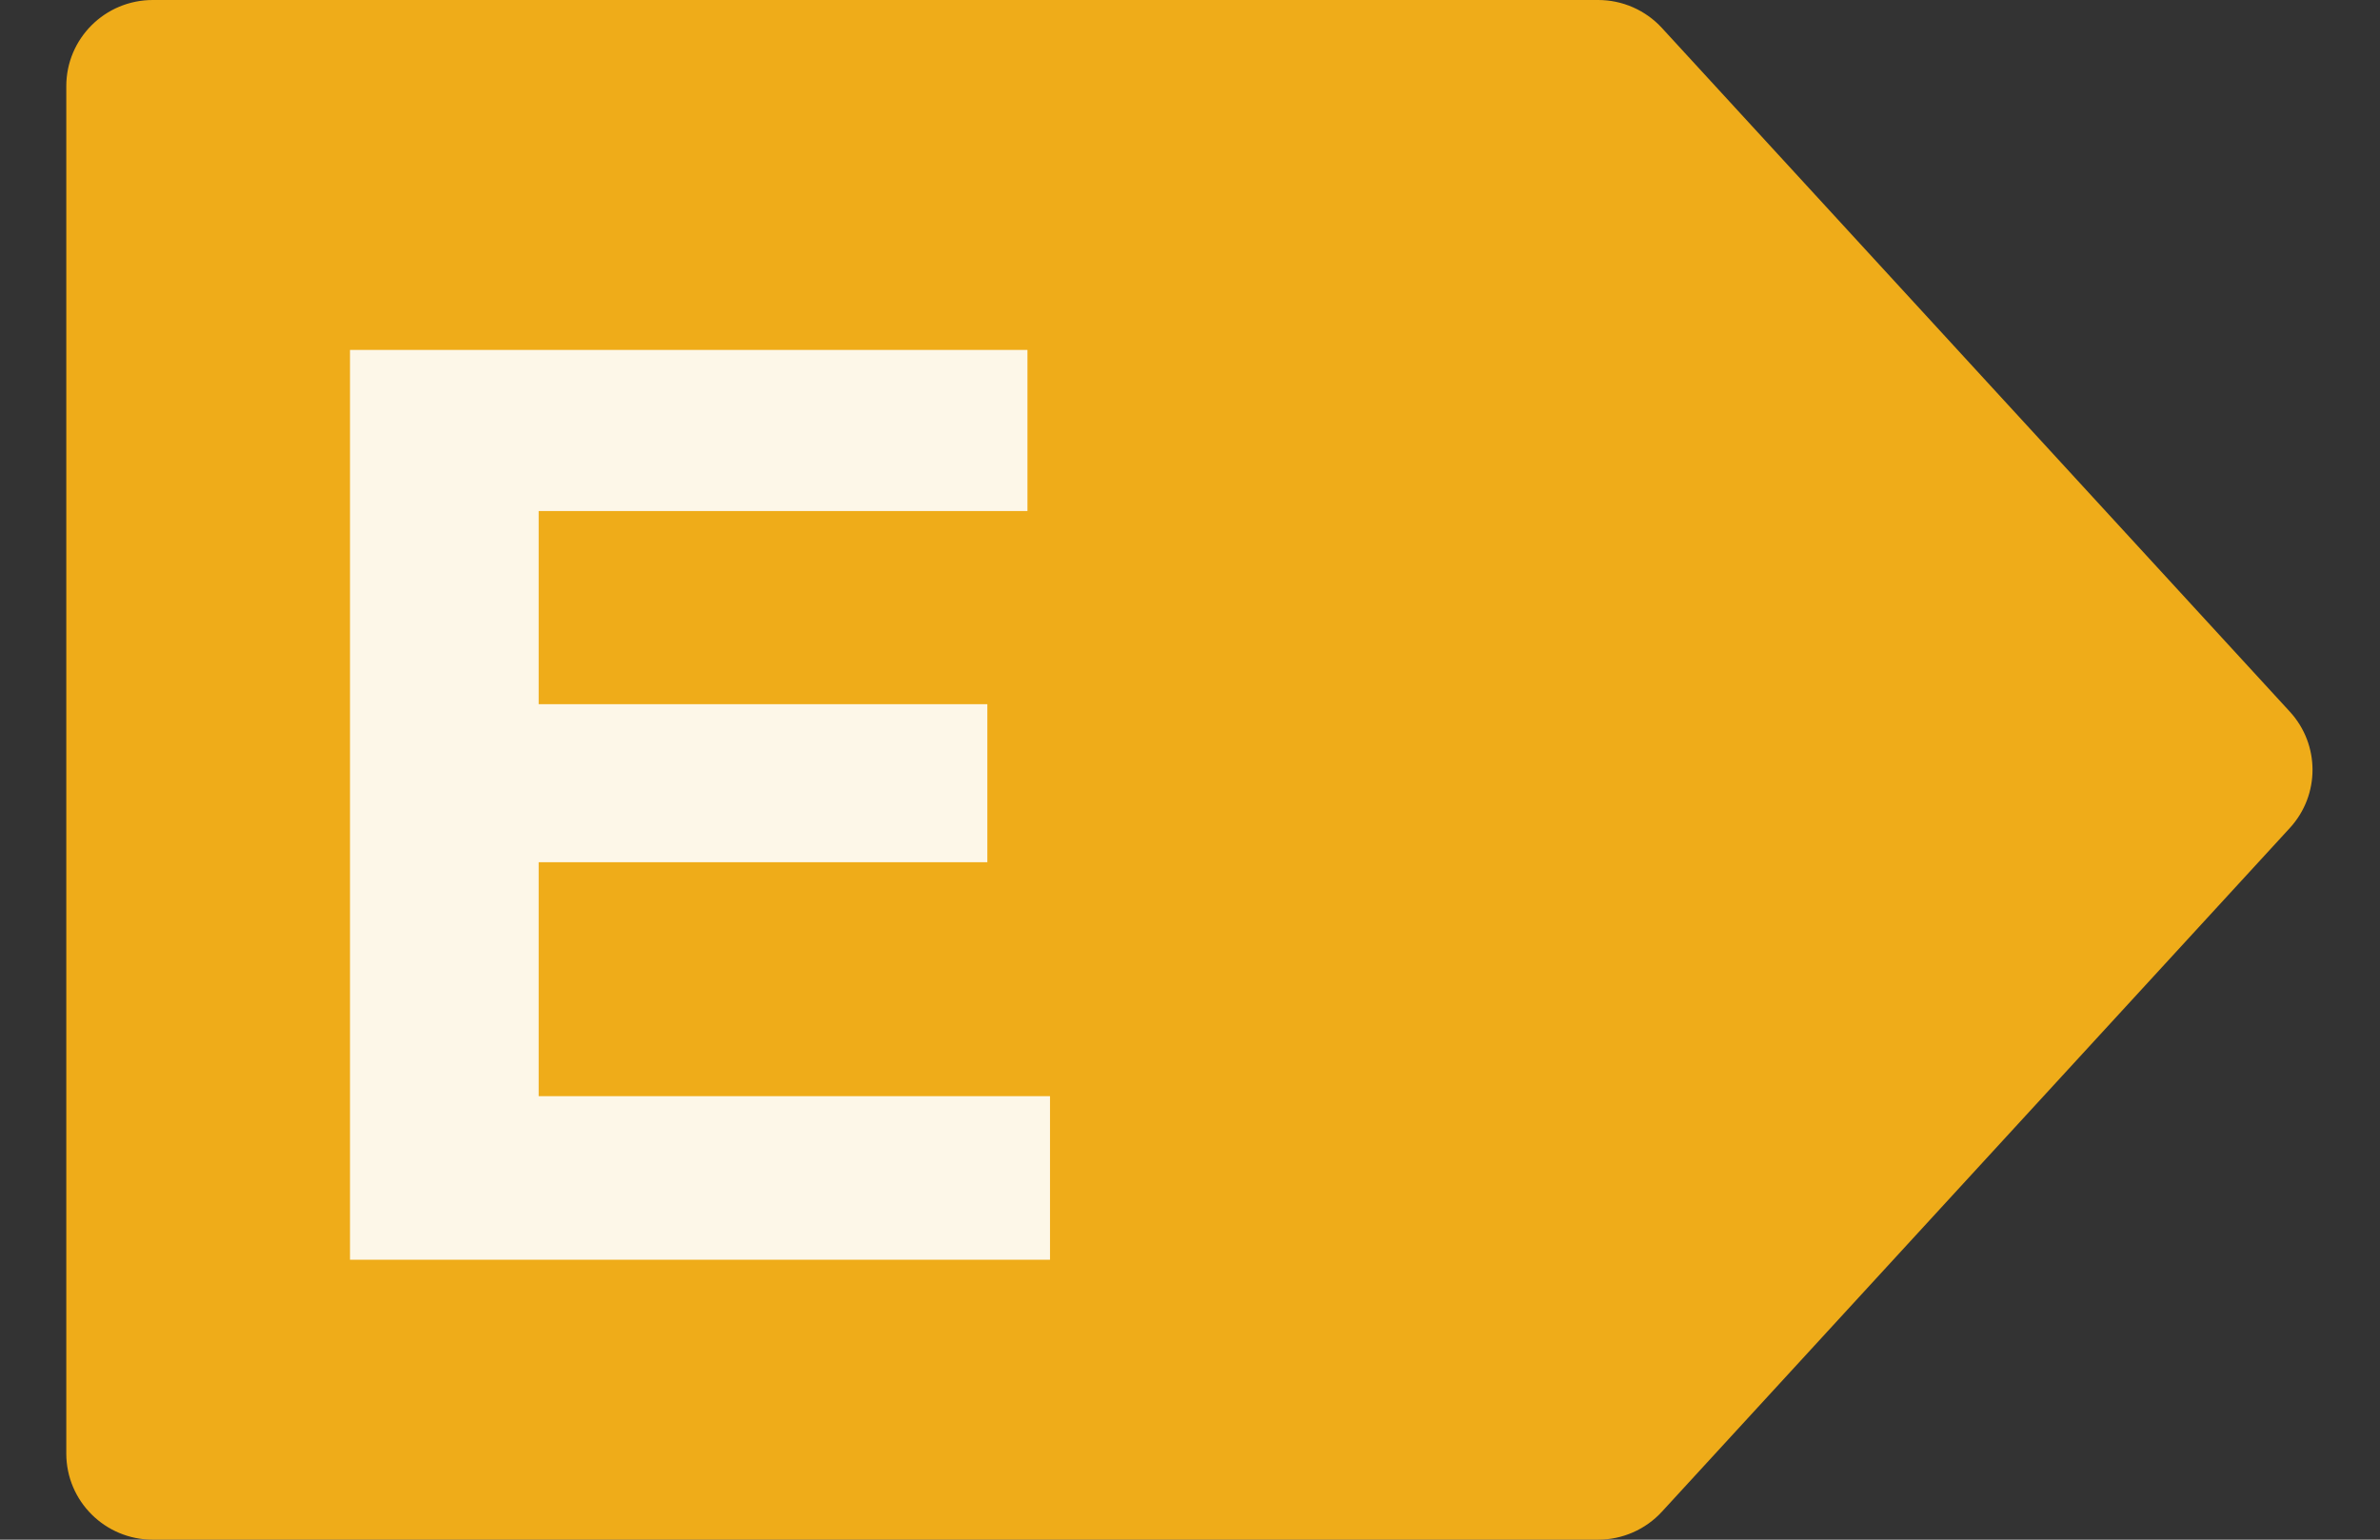 <svg xmlns="http://www.w3.org/2000/svg" width="34" height="22" viewBox="0 0 34 22" fill="none"><rect x="0" y="0" width="34" height="22" fill="#333333" stroke="none"/><path fill-rule="evenodd" clip-rule="evenodd" d="M2.183 0H22.831C23.177 0 23.508 0.145 23.742 0.4L32.712 10.169C33.144 10.64 33.144 11.36 32.712 11.831L23.742 21.6C23.508 21.855 23.177 22 22.831 22H2.183C1.5 22 0.947 21.449 0.947 20.769V1.231C0.947 0.551 1.5 0 2.183 0Z" fill="#EFAC19"></path><path d="M15 18V15.663H7.695V12.32H14.105V10.062H7.695V7.302H14.678V5H5V18H15Z" fill="white" fill-opacity="0.899"></path></svg>